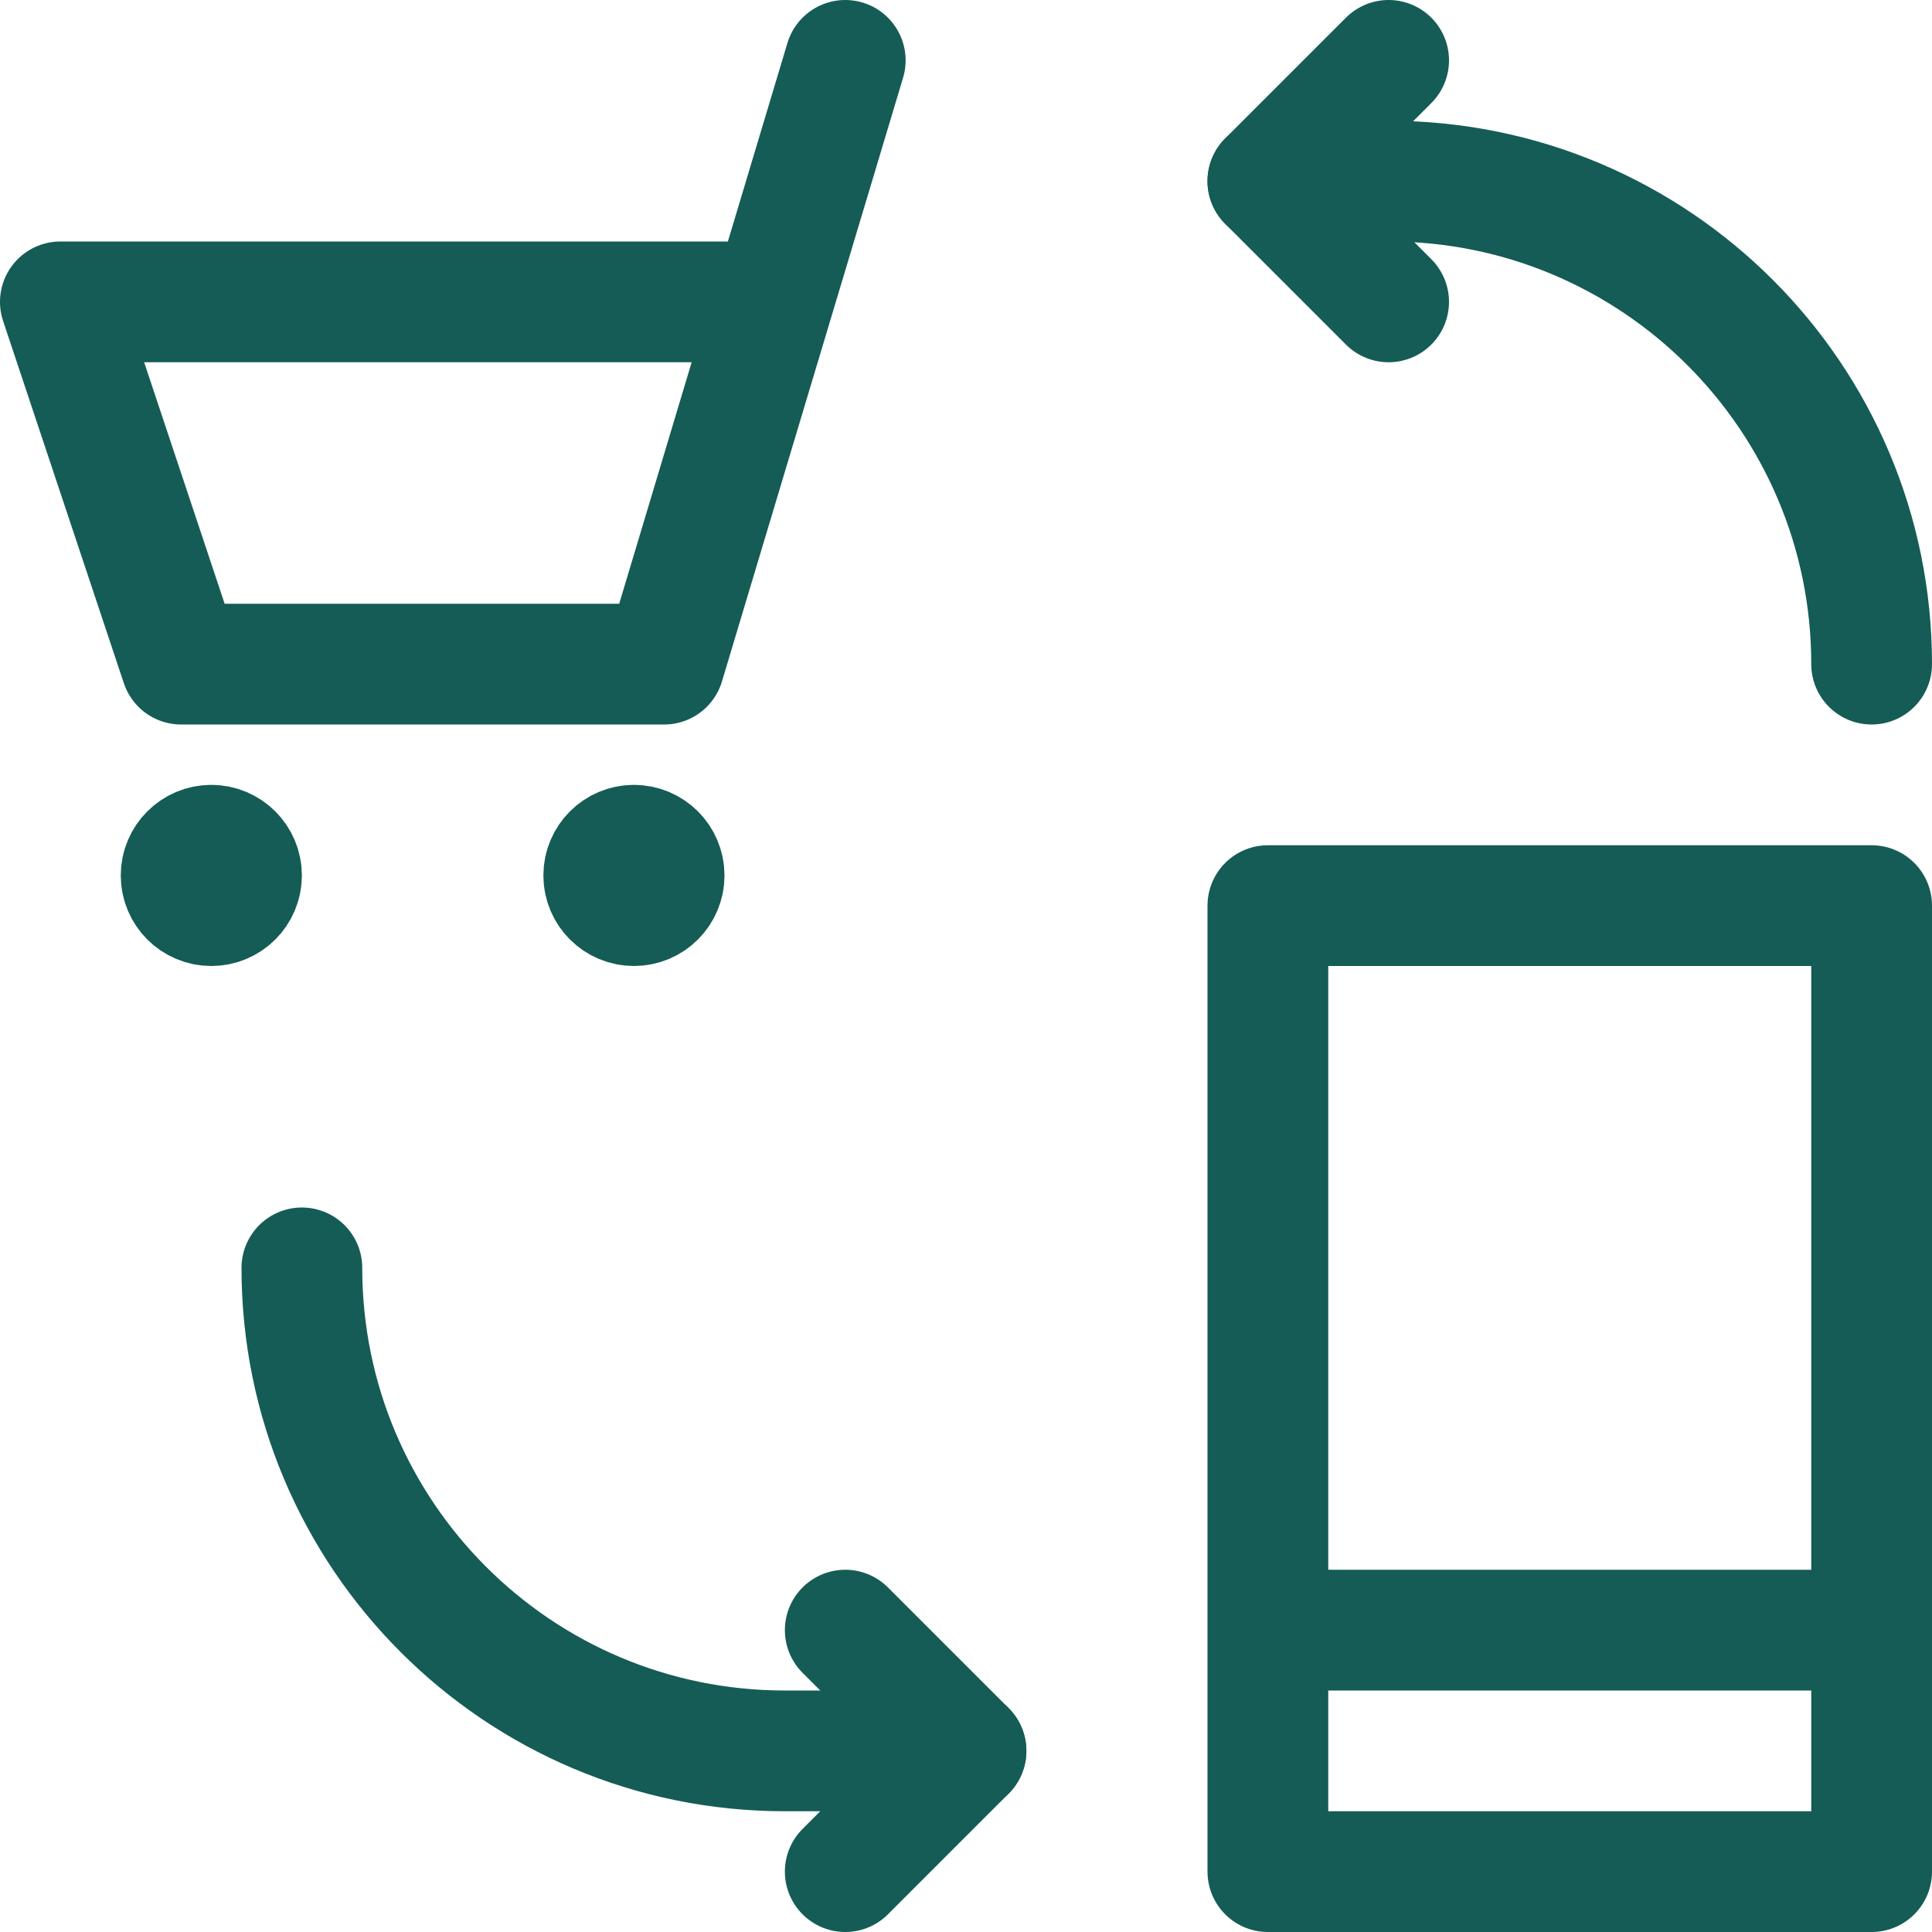 <?xml version="1.0" encoding="UTF-8"?>
<svg width="24px" height="24px" viewBox="0 0 24 24" version="1.1" xmlns="http://www.w3.org/2000/svg" xmlns:xlink="http://www.w3.org/1999/xlink">
    <title>returns</title>
    <g id="Page-1" stroke="none" stroke-width="1" fill="none" fill-rule="evenodd">
        <g id="returns">
            <polygon id="Path" points="0 0 24 0 24 24 0 24"></polygon>
            <path d="M15.75,11.25 L23.25,11.25 L23.25,23.25 L15.75,23.25 L15.75,11.25 Z M15.75,20.25 L23.25,20.25 M3.75,15.75 C3.75,19.064 6.436,21.75 9.75,21.75 L12,21.75 M23.25,8.25 C23.25,4.936 20.564,2.25 17.25,2.25 L15.75,2.25" id="Shape" stroke="#155C56" stroke-width="1.5" stroke-linecap="round" stroke-linejoin="round"></path>
            <path d="M17.25,0.75 L15.75,2.25 L17.25,3.75 M10.5,23.25 L12,21.75 L10.5,20.25 M10.5,0.75 L8.25,8.25 L2.25,8.25 L0.75,3.75 L9.6,3.75 M2.625,10.5 C2.832,10.5 3,10.668 3,10.875 C3,11.082 2.832,11.25 2.625,11.25 C2.418,11.25 2.25,11.082 2.25,10.875 C2.25,10.668 2.418,10.5 2.625,10.5 M7.875,10.5 C8.082,10.5 8.25,10.668 8.25,10.875 C8.25,11.082 8.082,11.25 7.875,11.25 C7.668,11.25 7.5,11.082 7.5,10.875 C7.5,10.668 7.668,10.5 7.875,10.5" id="Shape" stroke="#155C56" stroke-width="1.5" stroke-linecap="round" stroke-linejoin="round"></path>
        </g>
    </g>
</svg>